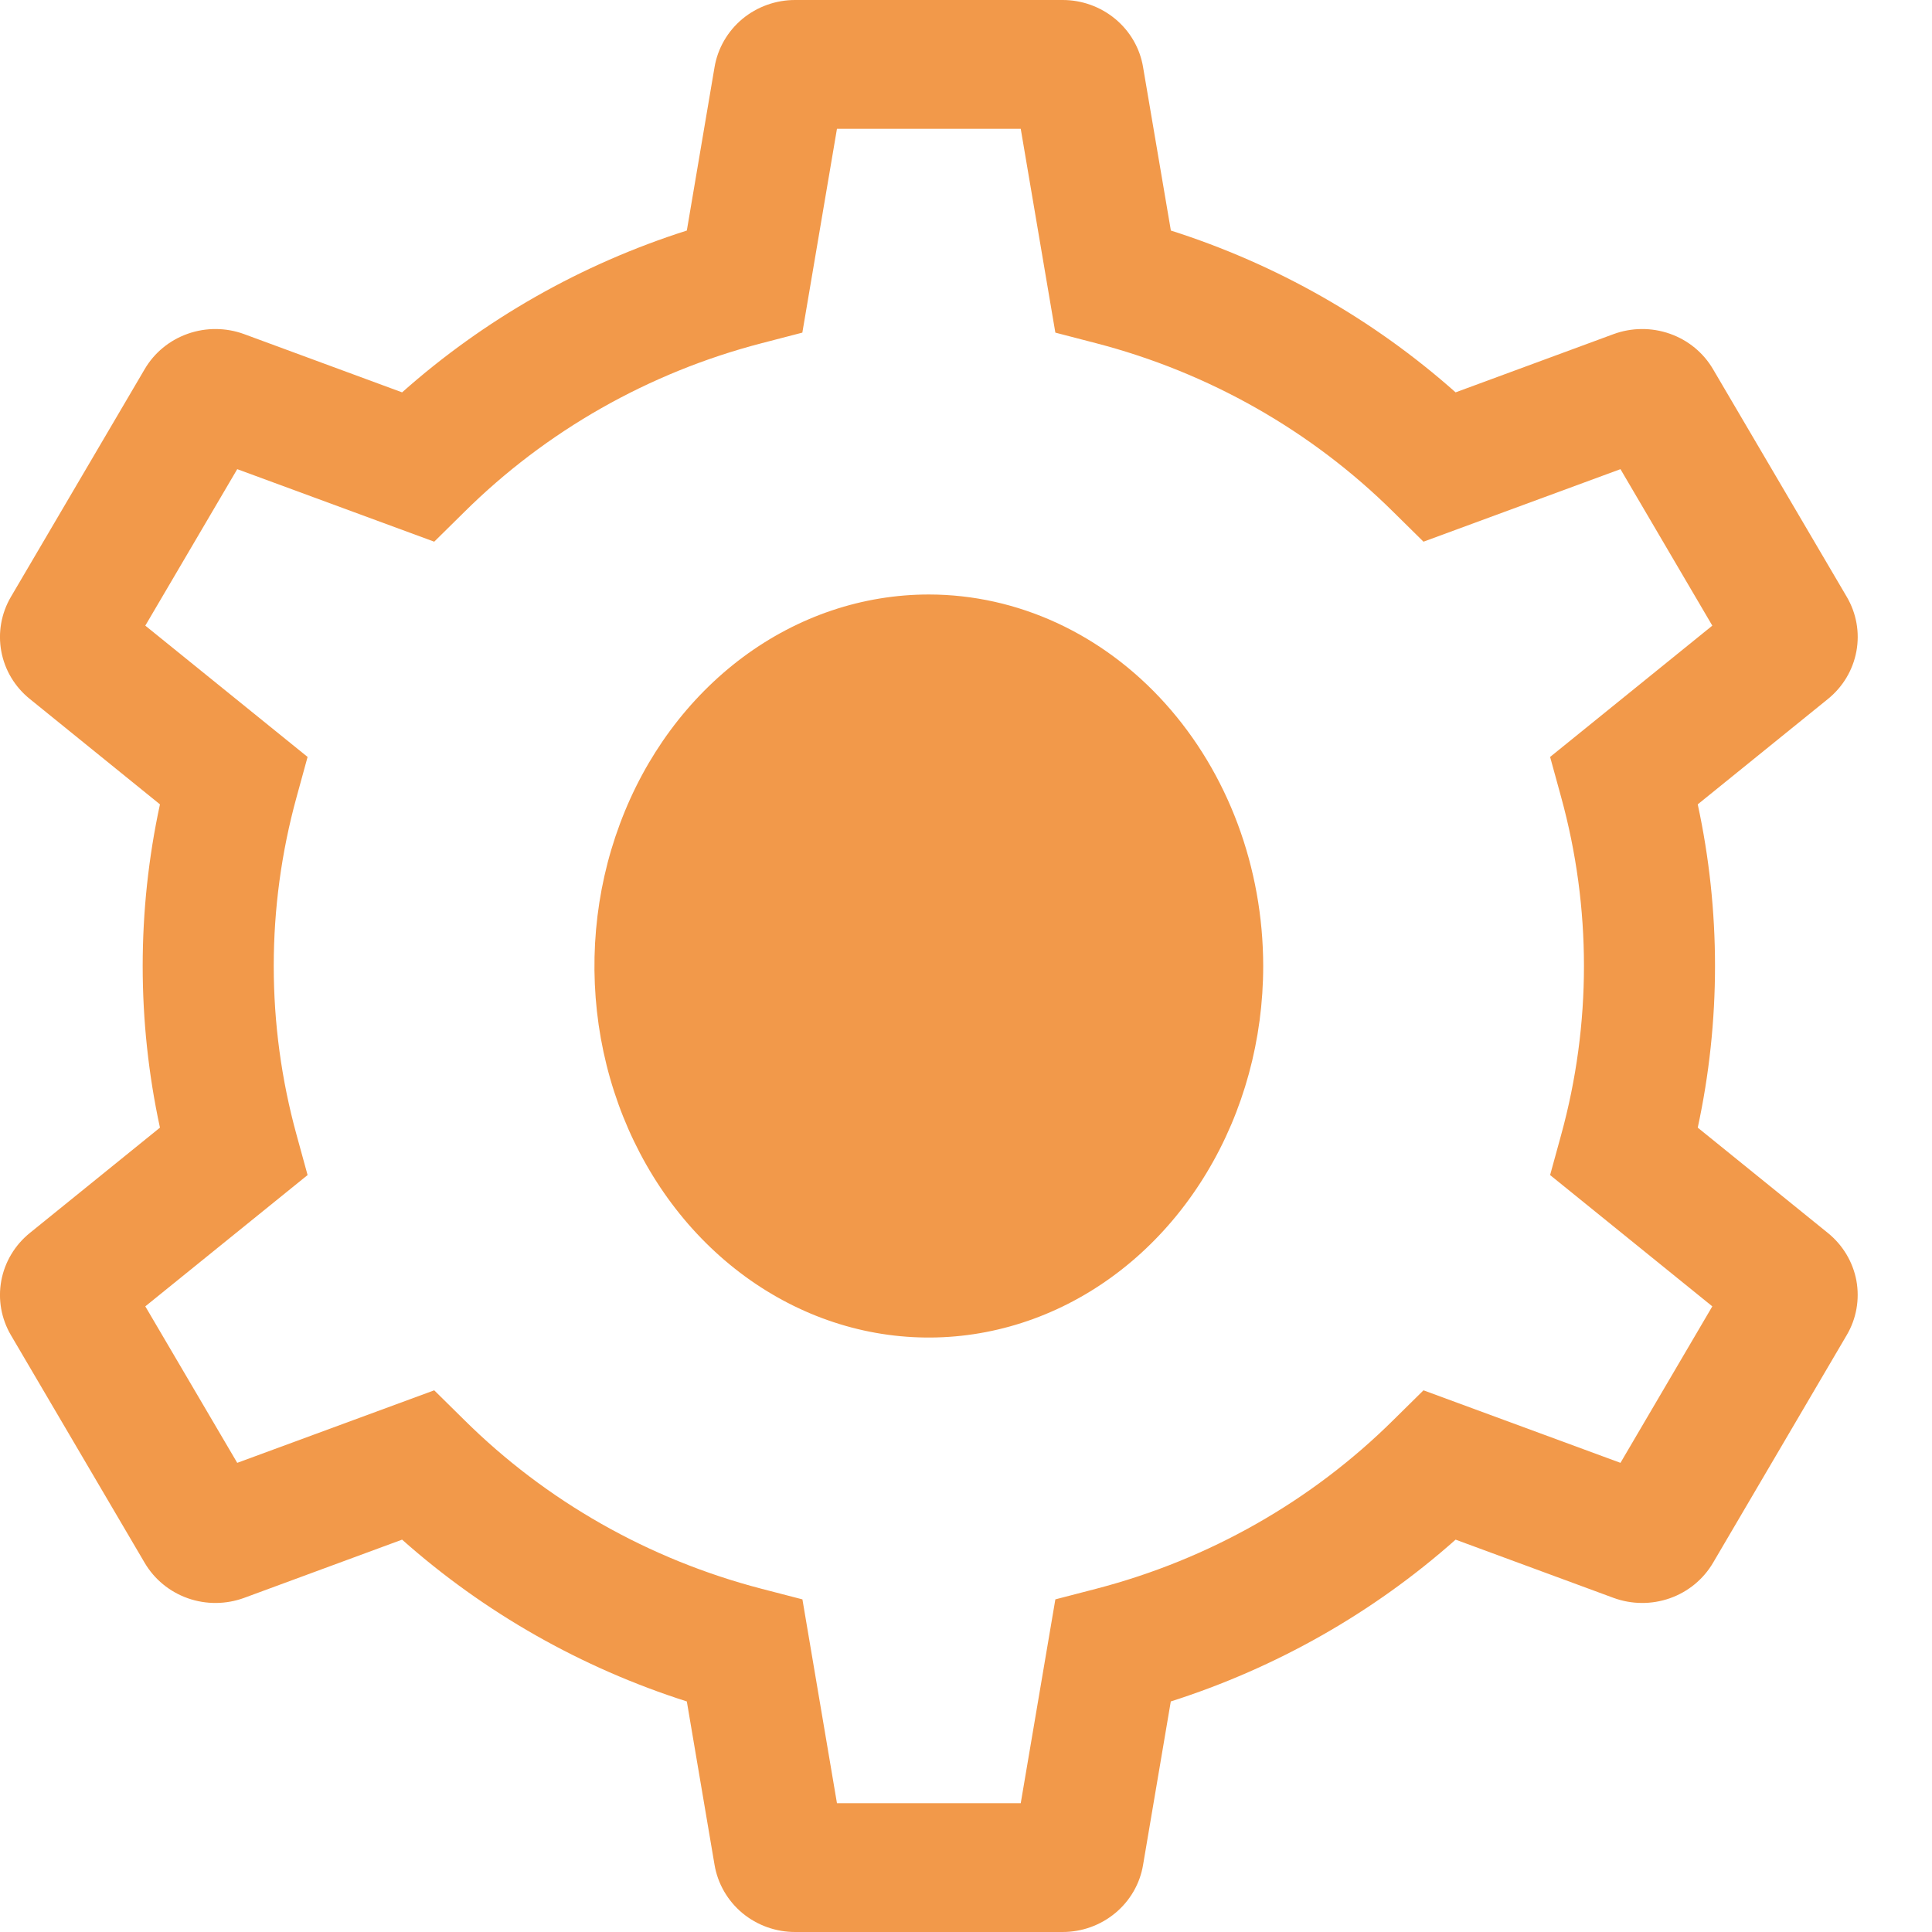 <svg width="24" height="24" viewBox="0 0 24 24" fill="none" xmlns="http://www.w3.org/2000/svg">
<path d="M11.539 7.385C10.717 7.385 9.914 7.655 9.231 8.162C8.548 8.67 8.015 9.39 7.701 10.234C7.386 11.077 7.304 12.005 7.464 12.9C7.625 13.796 8.02 14.618 8.601 15.264C9.182 15.909 9.922 16.349 10.728 16.527C11.534 16.705 12.369 16.613 13.128 16.264C13.887 15.915 14.536 15.323 14.992 14.564C15.449 13.805 15.692 12.913 15.692 12C15.691 10.776 15.253 9.603 14.474 8.738C13.696 7.873 12.64 7.386 11.539 7.385Z" fill="#F2994A"/>
<path d="M22.706 15.316L21.09 14.008C21.376 12.684 21.376 11.316 21.09 9.992L22.706 8.684C22.892 8.534 23.018 8.324 23.061 8.09C23.104 7.857 23.061 7.617 22.94 7.412L21.281 4.588C21.161 4.382 20.971 4.226 20.744 4.146C20.517 4.066 20.268 4.068 20.043 4.151L18.082 4.874C17.06 3.966 15.855 3.281 14.545 2.864L14.2 0.836C14.162 0.602 14.039 0.389 13.855 0.236C13.671 0.083 13.438 -0.001 13.197 3.69267e-06H9.88C9.639 -0.001 9.405 0.083 9.221 0.236C9.038 0.389 8.915 0.602 8.876 0.836L8.532 2.864C7.222 3.281 6.017 3.966 4.995 4.874L3.034 4.151C2.808 4.068 2.56 4.066 2.333 4.146C2.106 4.226 1.916 4.382 1.796 4.588L0.137 7.412C0.016 7.617 -0.027 7.858 0.016 8.091C0.059 8.324 0.185 8.534 0.372 8.684L1.987 9.992C1.701 11.316 1.701 12.684 1.987 14.008L0.371 15.316C0.185 15.466 0.059 15.677 0.016 15.909C-0.027 16.143 0.016 16.383 0.137 16.588L1.796 19.412C1.916 19.617 2.106 19.774 2.333 19.854C2.56 19.934 2.808 19.932 3.034 19.849L4.995 19.126C6.017 20.034 7.222 20.718 8.532 21.136L8.876 23.164C8.915 23.398 9.038 23.611 9.221 23.764C9.405 23.917 9.639 24.001 9.88 24H13.197C13.438 24.001 13.671 23.917 13.855 23.764C14.039 23.611 14.162 23.398 14.2 23.164L14.544 21.136C15.854 20.718 17.06 20.034 18.082 19.126L20.043 19.849C20.268 19.932 20.517 19.934 20.744 19.854C20.971 19.774 21.161 19.617 21.281 19.412L22.939 16.588C23.061 16.383 23.103 16.143 23.061 15.909C23.018 15.677 22.892 15.466 22.706 15.316ZM20.13 18.172L17.683 17.271L17.312 17.637C16.293 18.648 15.018 19.372 13.618 19.736L13.11 19.868L12.68 22.4H10.397L9.968 19.868L9.459 19.736C8.06 19.372 6.784 18.648 5.765 17.637L5.394 17.271L2.947 18.172L1.805 16.228L3.821 14.597L3.684 14.098C3.306 12.724 3.306 11.276 3.684 9.902L3.821 9.403L1.805 7.772L2.947 5.828L5.394 6.729L5.765 6.363C6.784 5.352 8.059 4.628 9.459 4.264L9.967 4.132L10.397 1.6H12.68L13.11 4.132L13.618 4.264C15.018 4.628 16.293 5.352 17.312 6.363L17.683 6.729L20.13 5.828L21.271 7.772L19.256 9.403L19.393 9.902C19.771 11.276 19.771 12.724 19.393 14.098L19.256 14.597L21.271 16.228L20.13 18.172Z" fill="#F2994A"/>
</svg>
